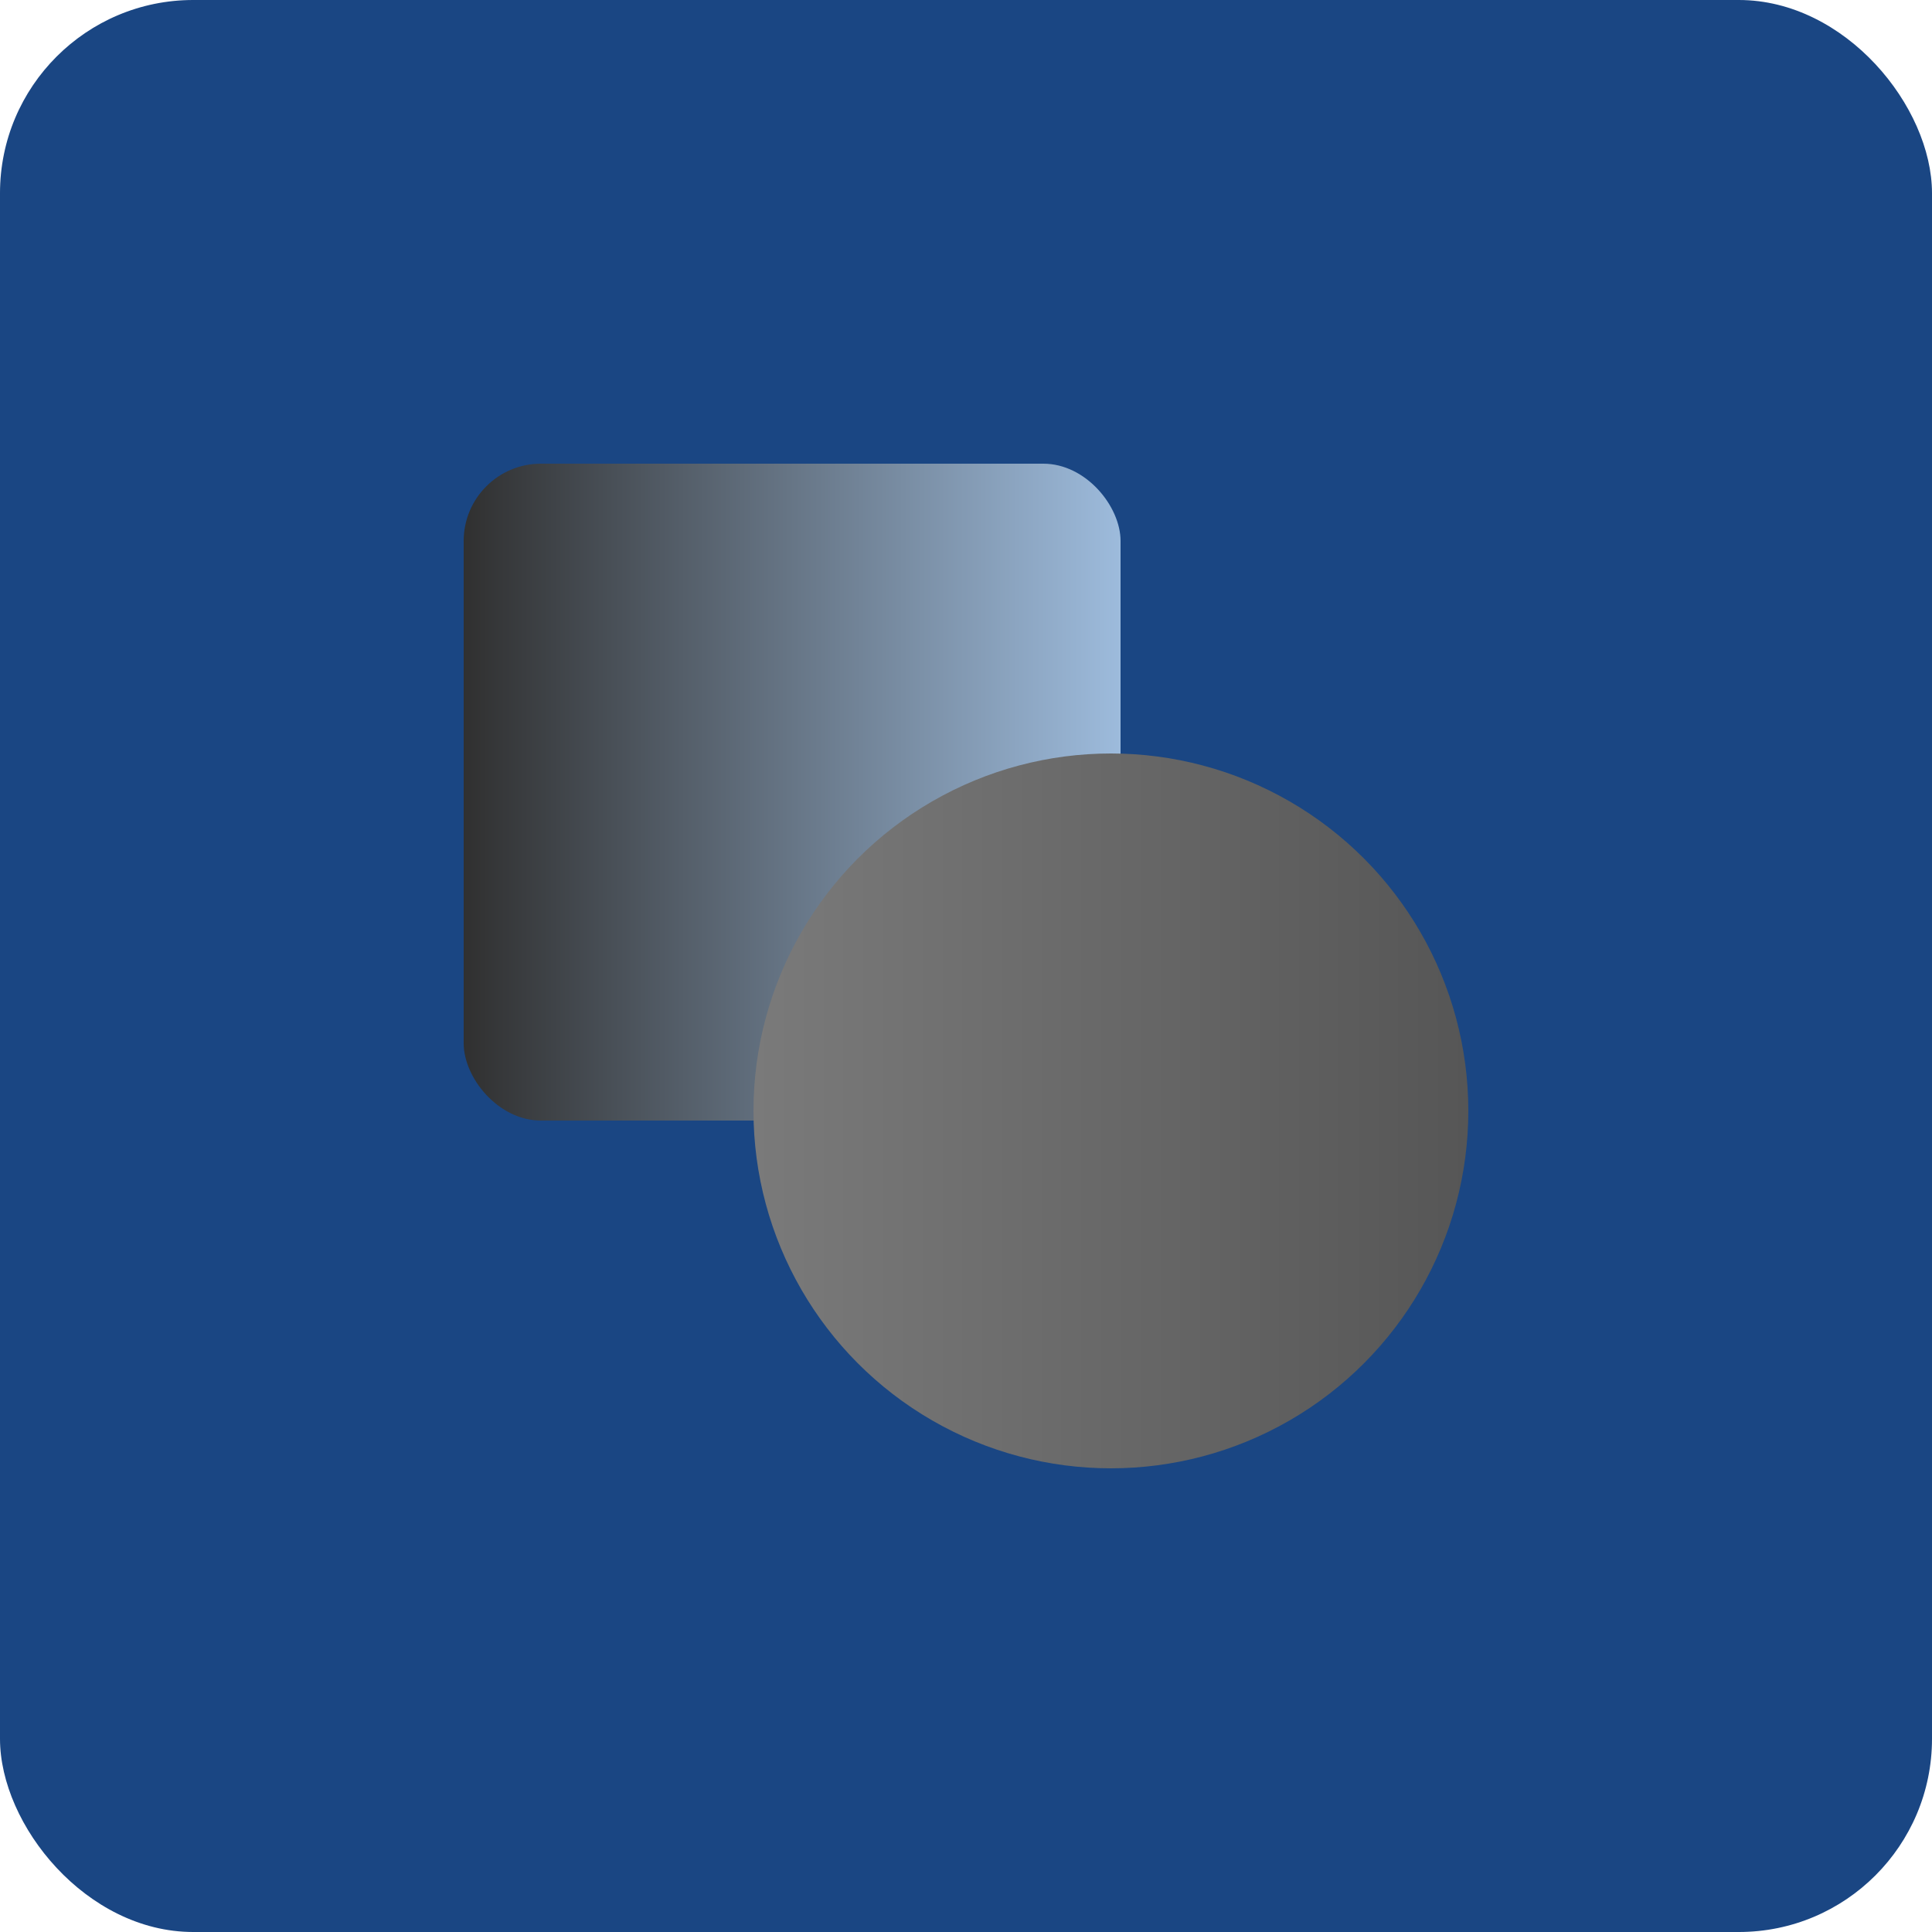 <svg xmlns="http://www.w3.org/2000/svg" xmlns:xlink="http://www.w3.org/1999/xlink" width="100px" height="100px" viewBox="0 0 100 100" version="1.1">
    <!-- Generator: Sketch 54.1 (76490) - https://sketchapp.com -->
    <title>Icon 2</title>
    <desc fill="#1a4683">Created with Sketch.</desc>
    <defs fill="#1a4683">
        <linearGradient x1="100%" y1="50%" x2="-2.22044605e-14%" y2="50%" id="linearGradient-1" fill="#1a4683">
            <stop stop-color="#9dbbdc" offset="0%" fill="#1a4683"/>
            <stop stop-color="#303030" offset="100%" fill="#1a4683"/>
        </linearGradient>
        <linearGradient x1="100%" y1="50%" x2="-2.22044605e-14%" y2="50%" id="linearGradient-2" fill="#1a4683">
            <stop stop-color="#565656" offset="0%" fill="#1a4683"/>
            <stop stop-color="#7A7A7A" offset="100%" fill="#1a4683"/>
        </linearGradient>
    </defs>
    <g id="Illustrations-Dark-V2" stroke="none" stroke-width="1" fill="none" fill-rule="evenodd">
        <g id="Icon-2">
            <rect id="Shape" fill="#1a4683" x="0" y="0" width="100" height="100" rx="10"/>
            <g id="Shape" transform="translate(24, 24)">
                <rect fill="url(#linearGradient-1)" x="0" y="0" width="34" height="34" rx="4"/>
                <circle fill="url(#linearGradient-2)" cx="33.5" cy="33.5" r="18.5"/>
            </g>
        </g>
    </g>
</svg>